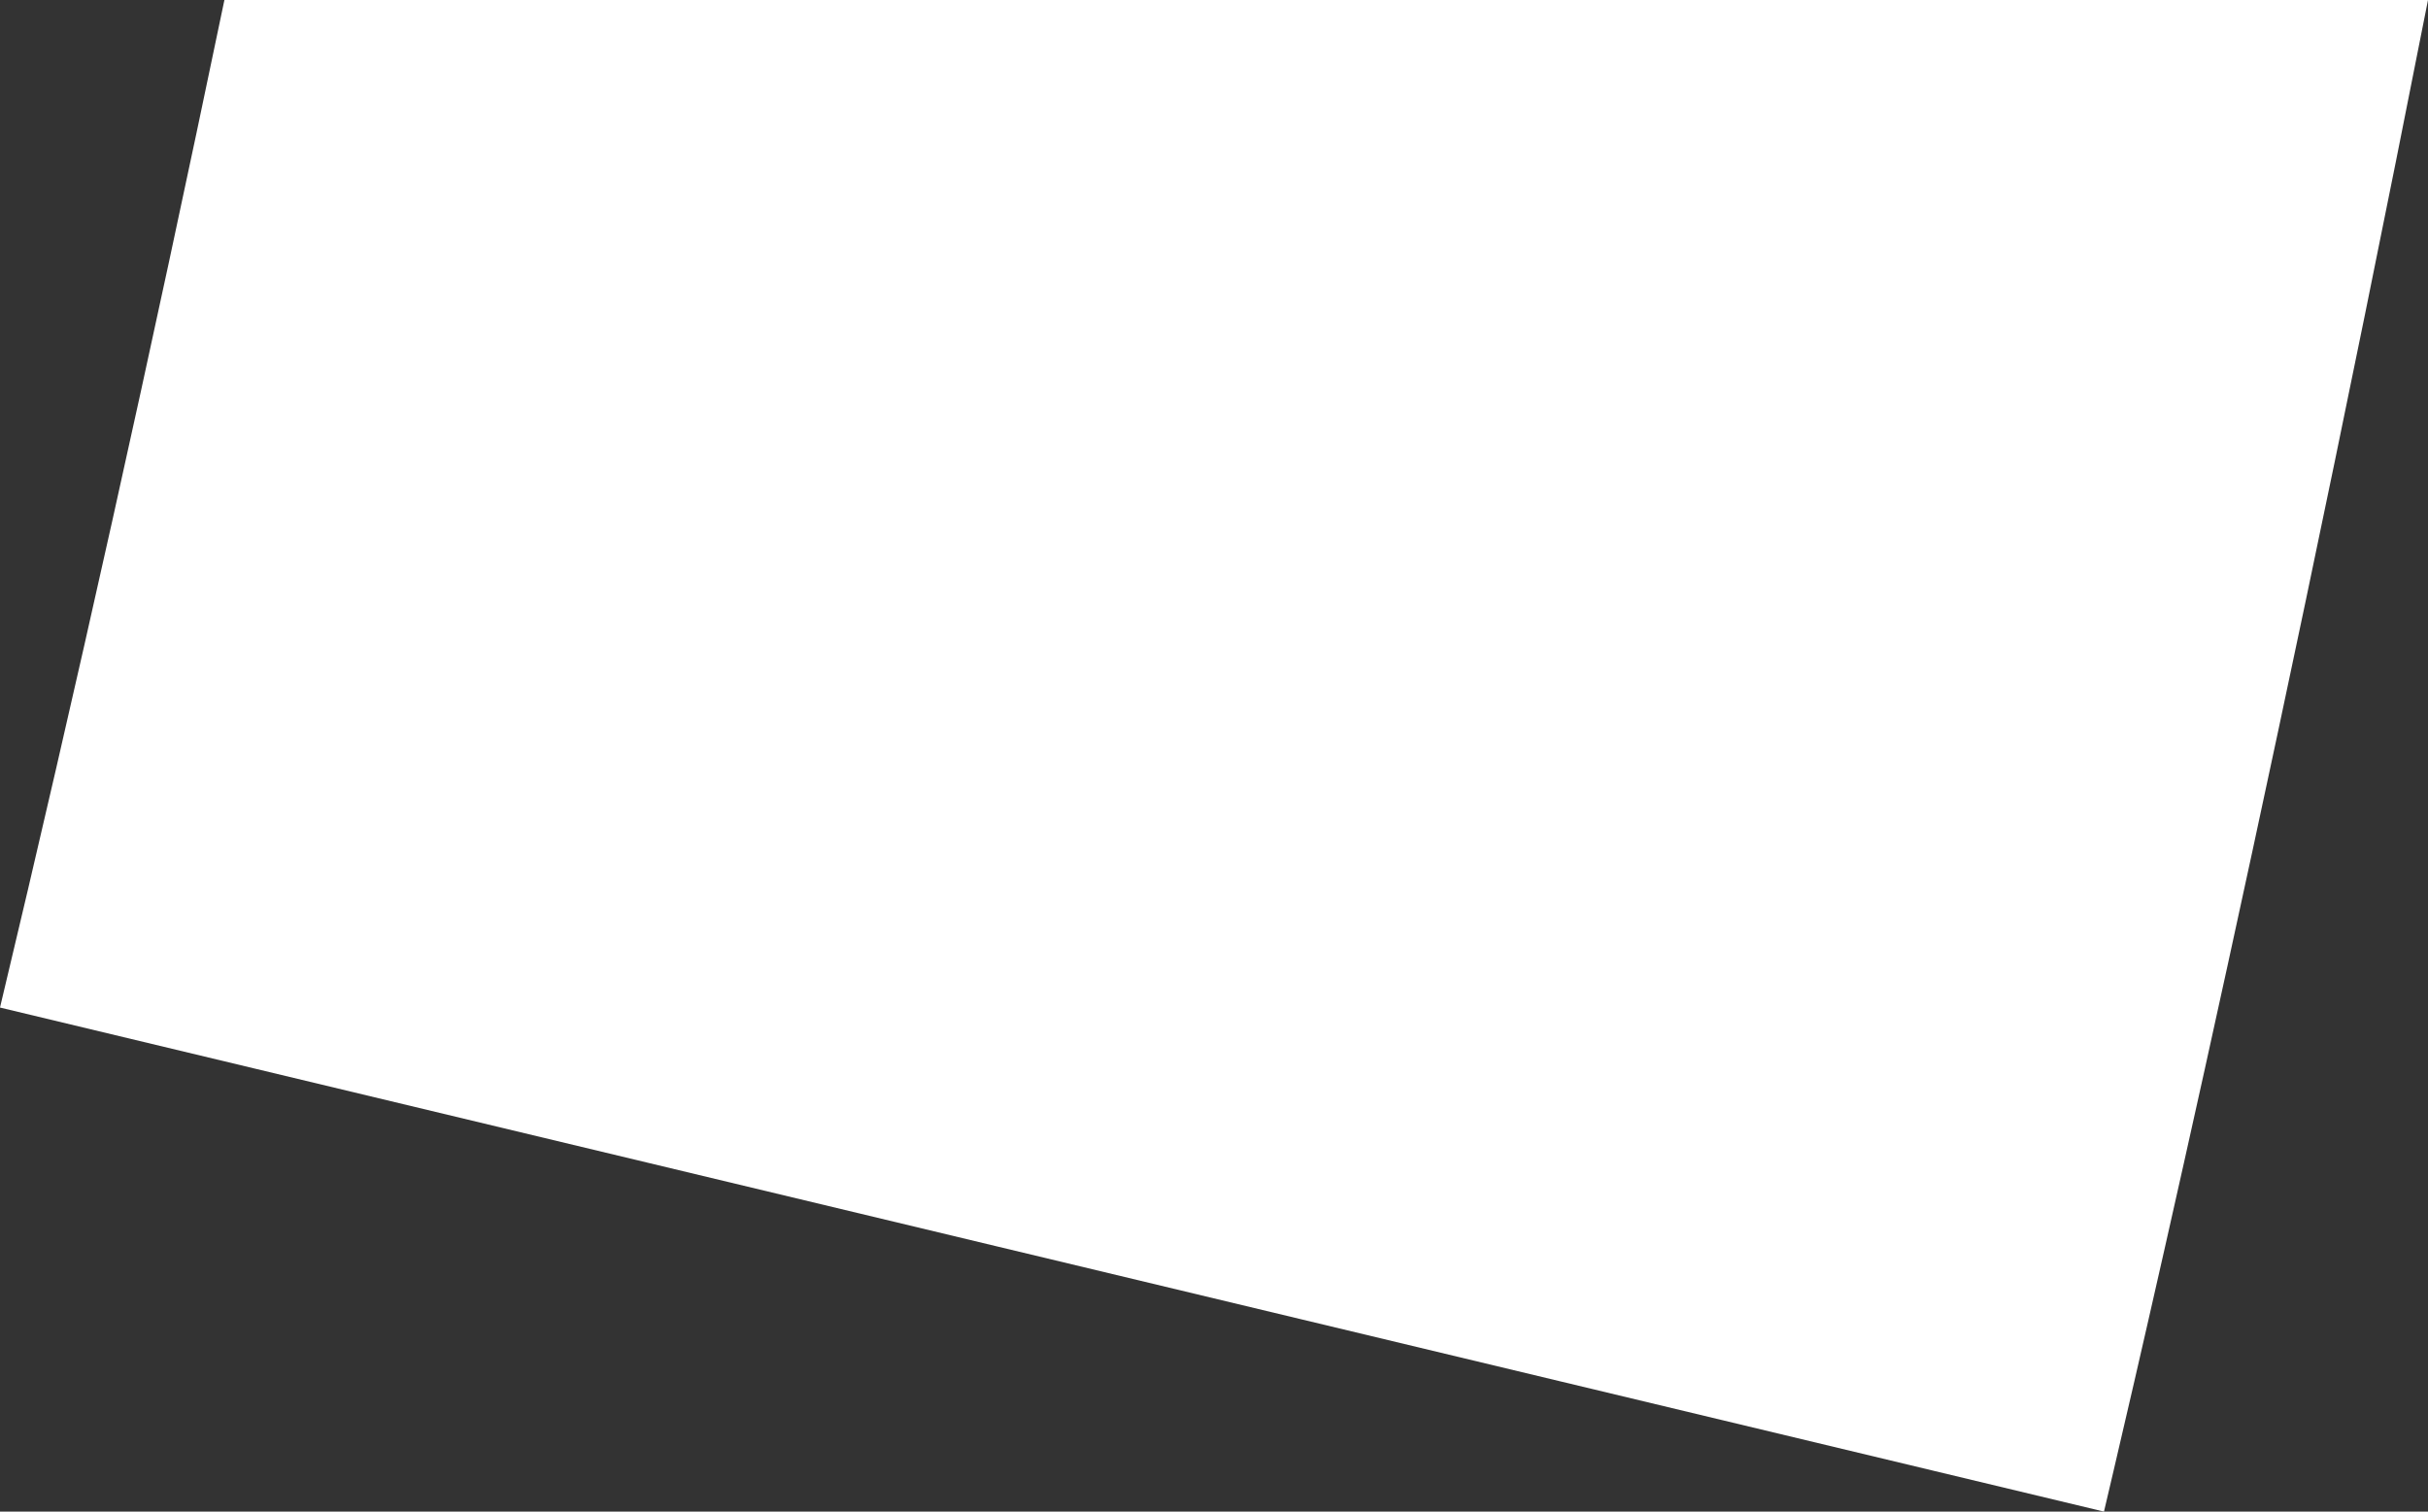 <?xml version="1.0" encoding="UTF-8"?> <svg xmlns="http://www.w3.org/2000/svg" xmlns:xlink="http://www.w3.org/1999/xlink" version="1.1" id="Layer_1" x="0px" y="0px" viewBox="0 0 443.6 276.2" style="enable-background:new 0 0 443.6 276.2;" xml:space="preserve"><rect x="0" y="0" width="443.6" height="276.2" fill="#333333" stroke="none"/> <style type="text/css"> .st0{fill:#FFFFFF;} </style> <path class="st0" d="M41,0C27.5,64.9,13.7,126.8,0,184.1l384.4,92.1c1.7-7.3,27.7-116.3,59.2-276.2H41z"></path> </svg> 